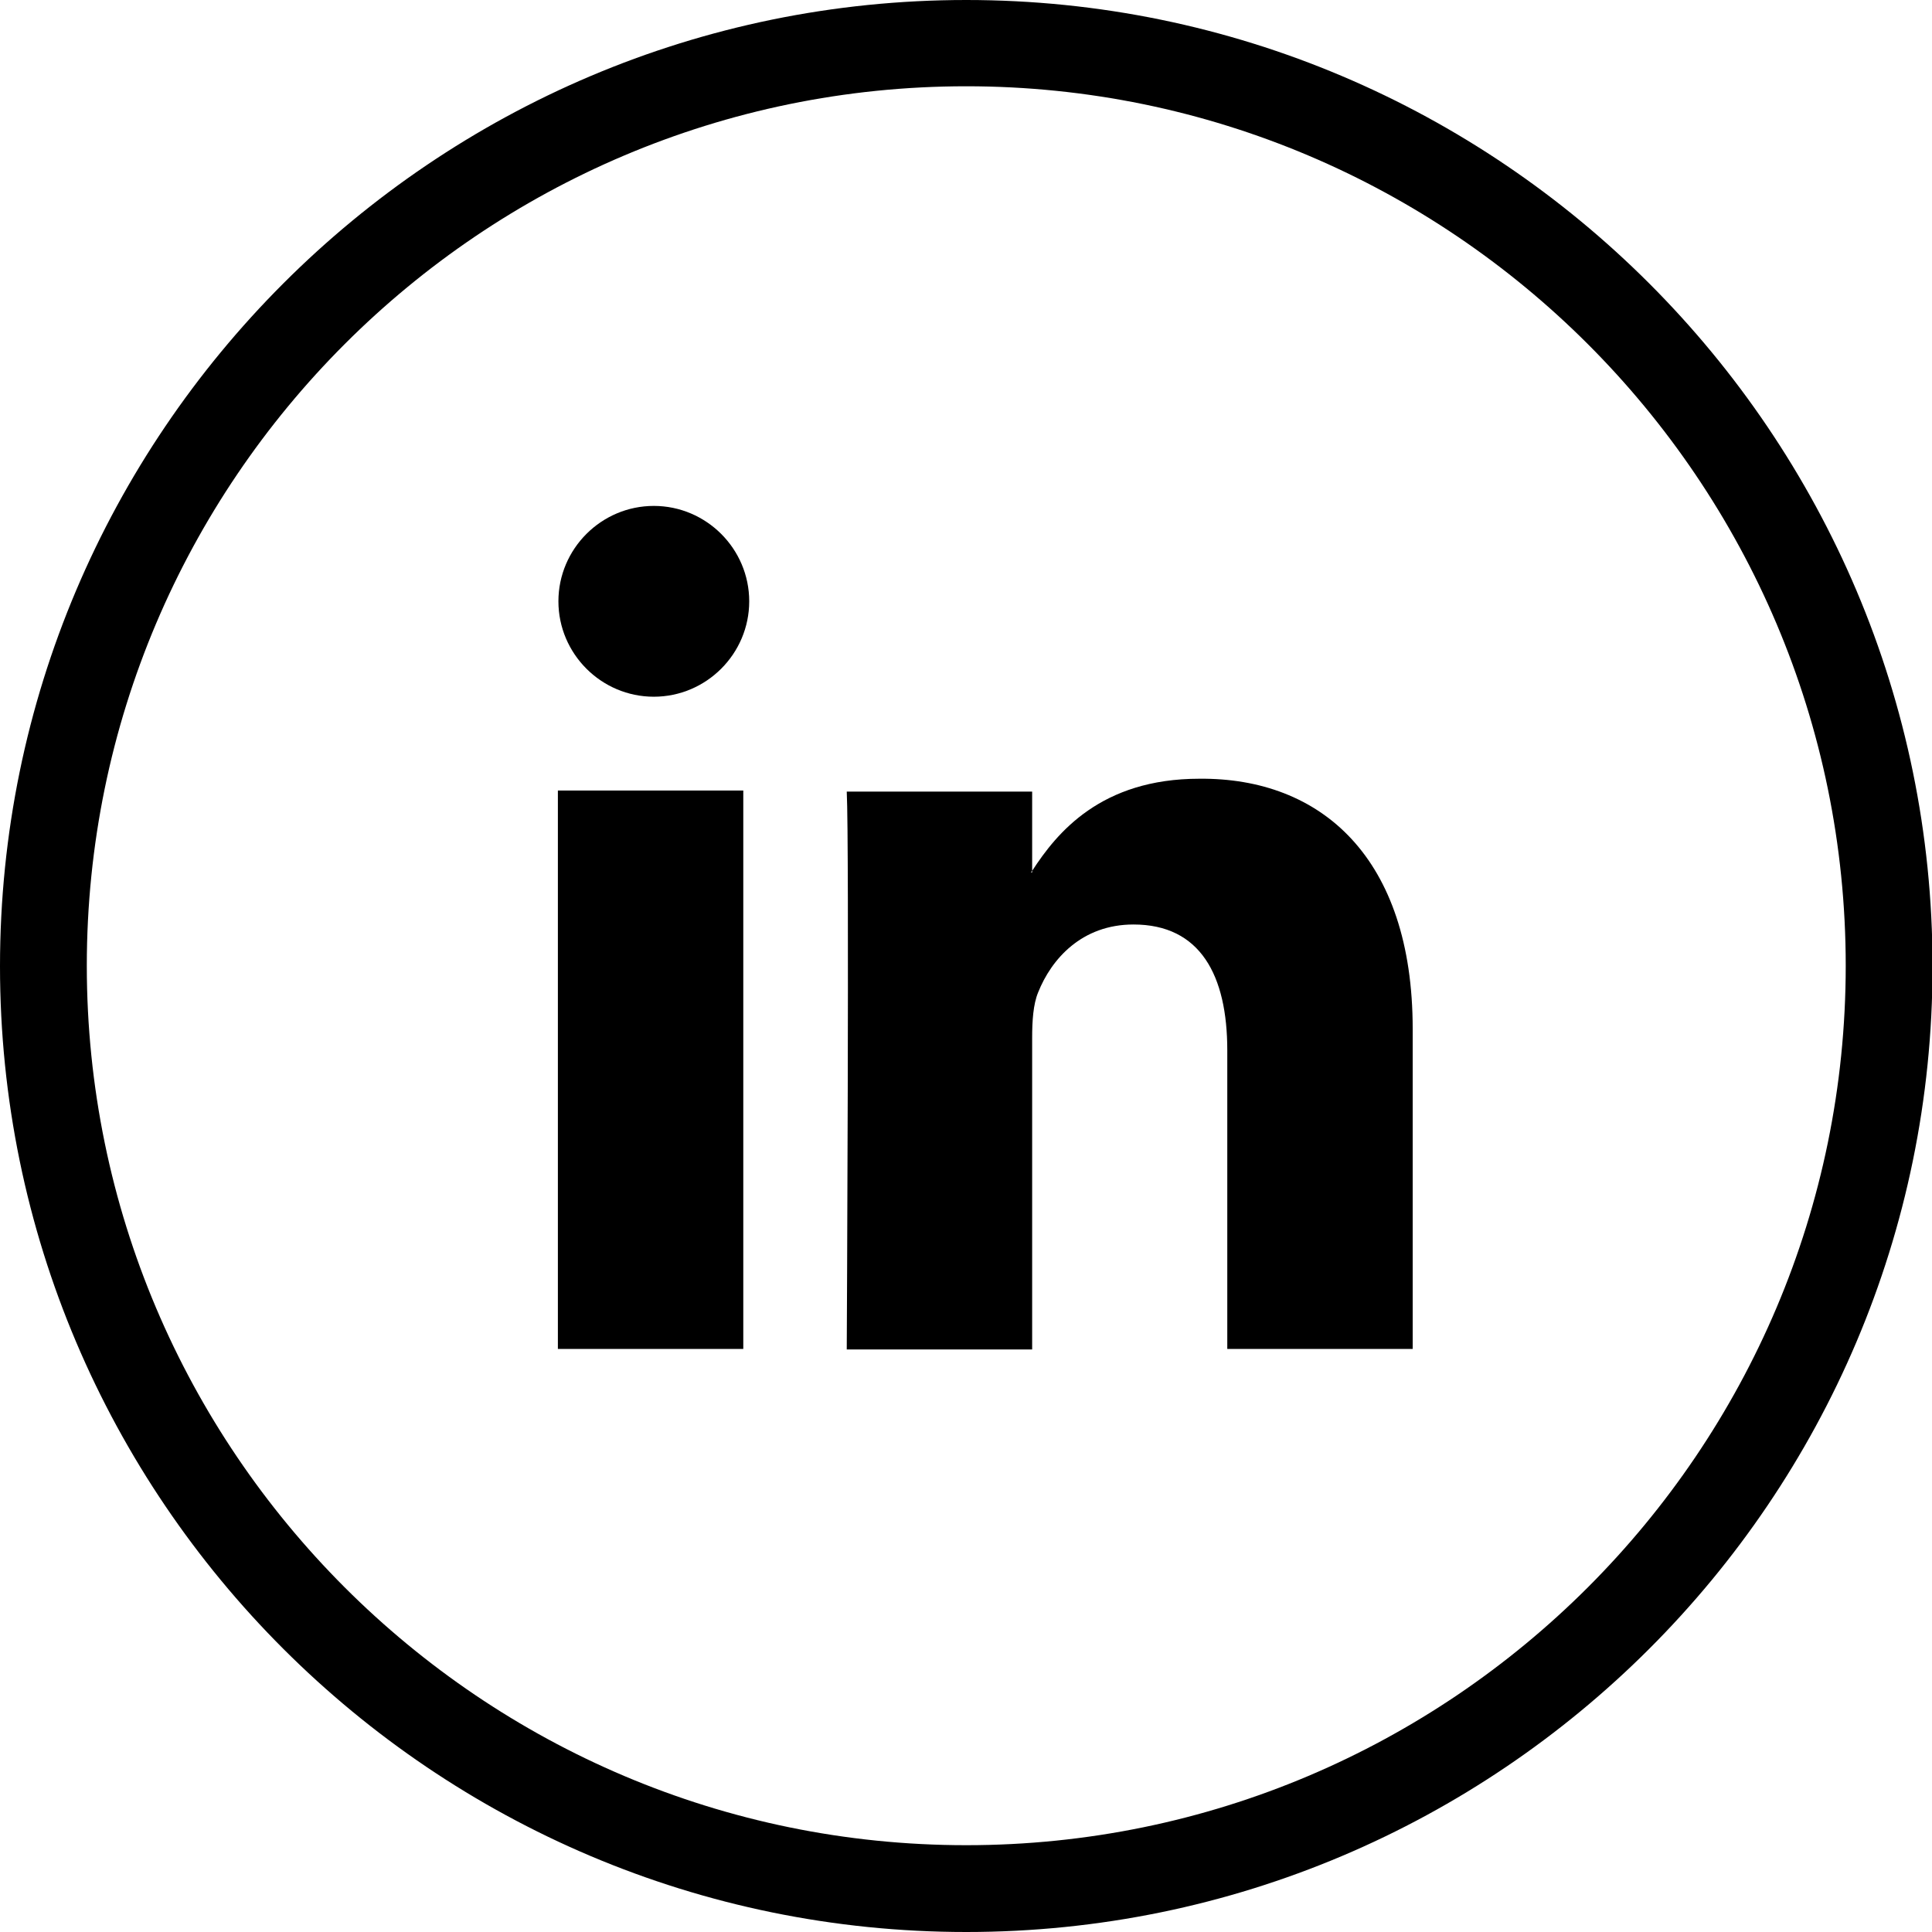 <svg width="29" height="29" viewBox="0 0 29 29" fill="none" xmlns="http://www.w3.org/2000/svg">
<g clip-path="url(#clip0_1334_1565)">
<path d="M14.504 29C6.508 29 0 22.5 0 14.504C0 6.508 6.508 0 14.504 0C22.5 0 29.008 6.508 29.008 14.504C29.008 22.5 22.5 29 14.504 29ZM14.504 1.295C7.224 1.295 1.303 7.216 1.303 14.496C1.303 21.776 7.224 27.697 14.504 27.697C21.784 27.697 27.705 21.776 27.705 14.496C27.705 7.216 21.784 1.295 14.504 1.295Z" fill="black"/>
<path d="M21.205 15.445V20.248H18.422V15.767C18.422 14.641 18.019 13.877 17.014 13.877C16.241 13.877 15.783 14.392 15.582 14.898C15.509 15.075 15.493 15.325 15.493 15.574V20.256H12.71C12.71 20.256 12.75 12.662 12.71 11.882H15.493V13.072C15.485 13.08 15.477 13.088 15.477 13.096H15.493V13.072C15.863 12.501 16.523 11.689 18.003 11.689C19.829 11.672 21.205 12.871 21.205 15.445ZM8.374 20.248H11.157V11.866H8.374V20.248ZM11.246 9.026C11.246 9.814 10.602 10.458 9.814 10.458C9.026 10.458 8.382 9.814 8.382 9.026C8.382 8.238 9.026 7.594 9.814 7.594C10.602 7.594 11.246 8.238 11.246 9.026Z" fill="black"/>
</g>
<defs>
<clipPath id="clip0_1334_1565">
<rect width="29" height="29" fill="white"/>
</clipPath>
</defs>
</svg>
